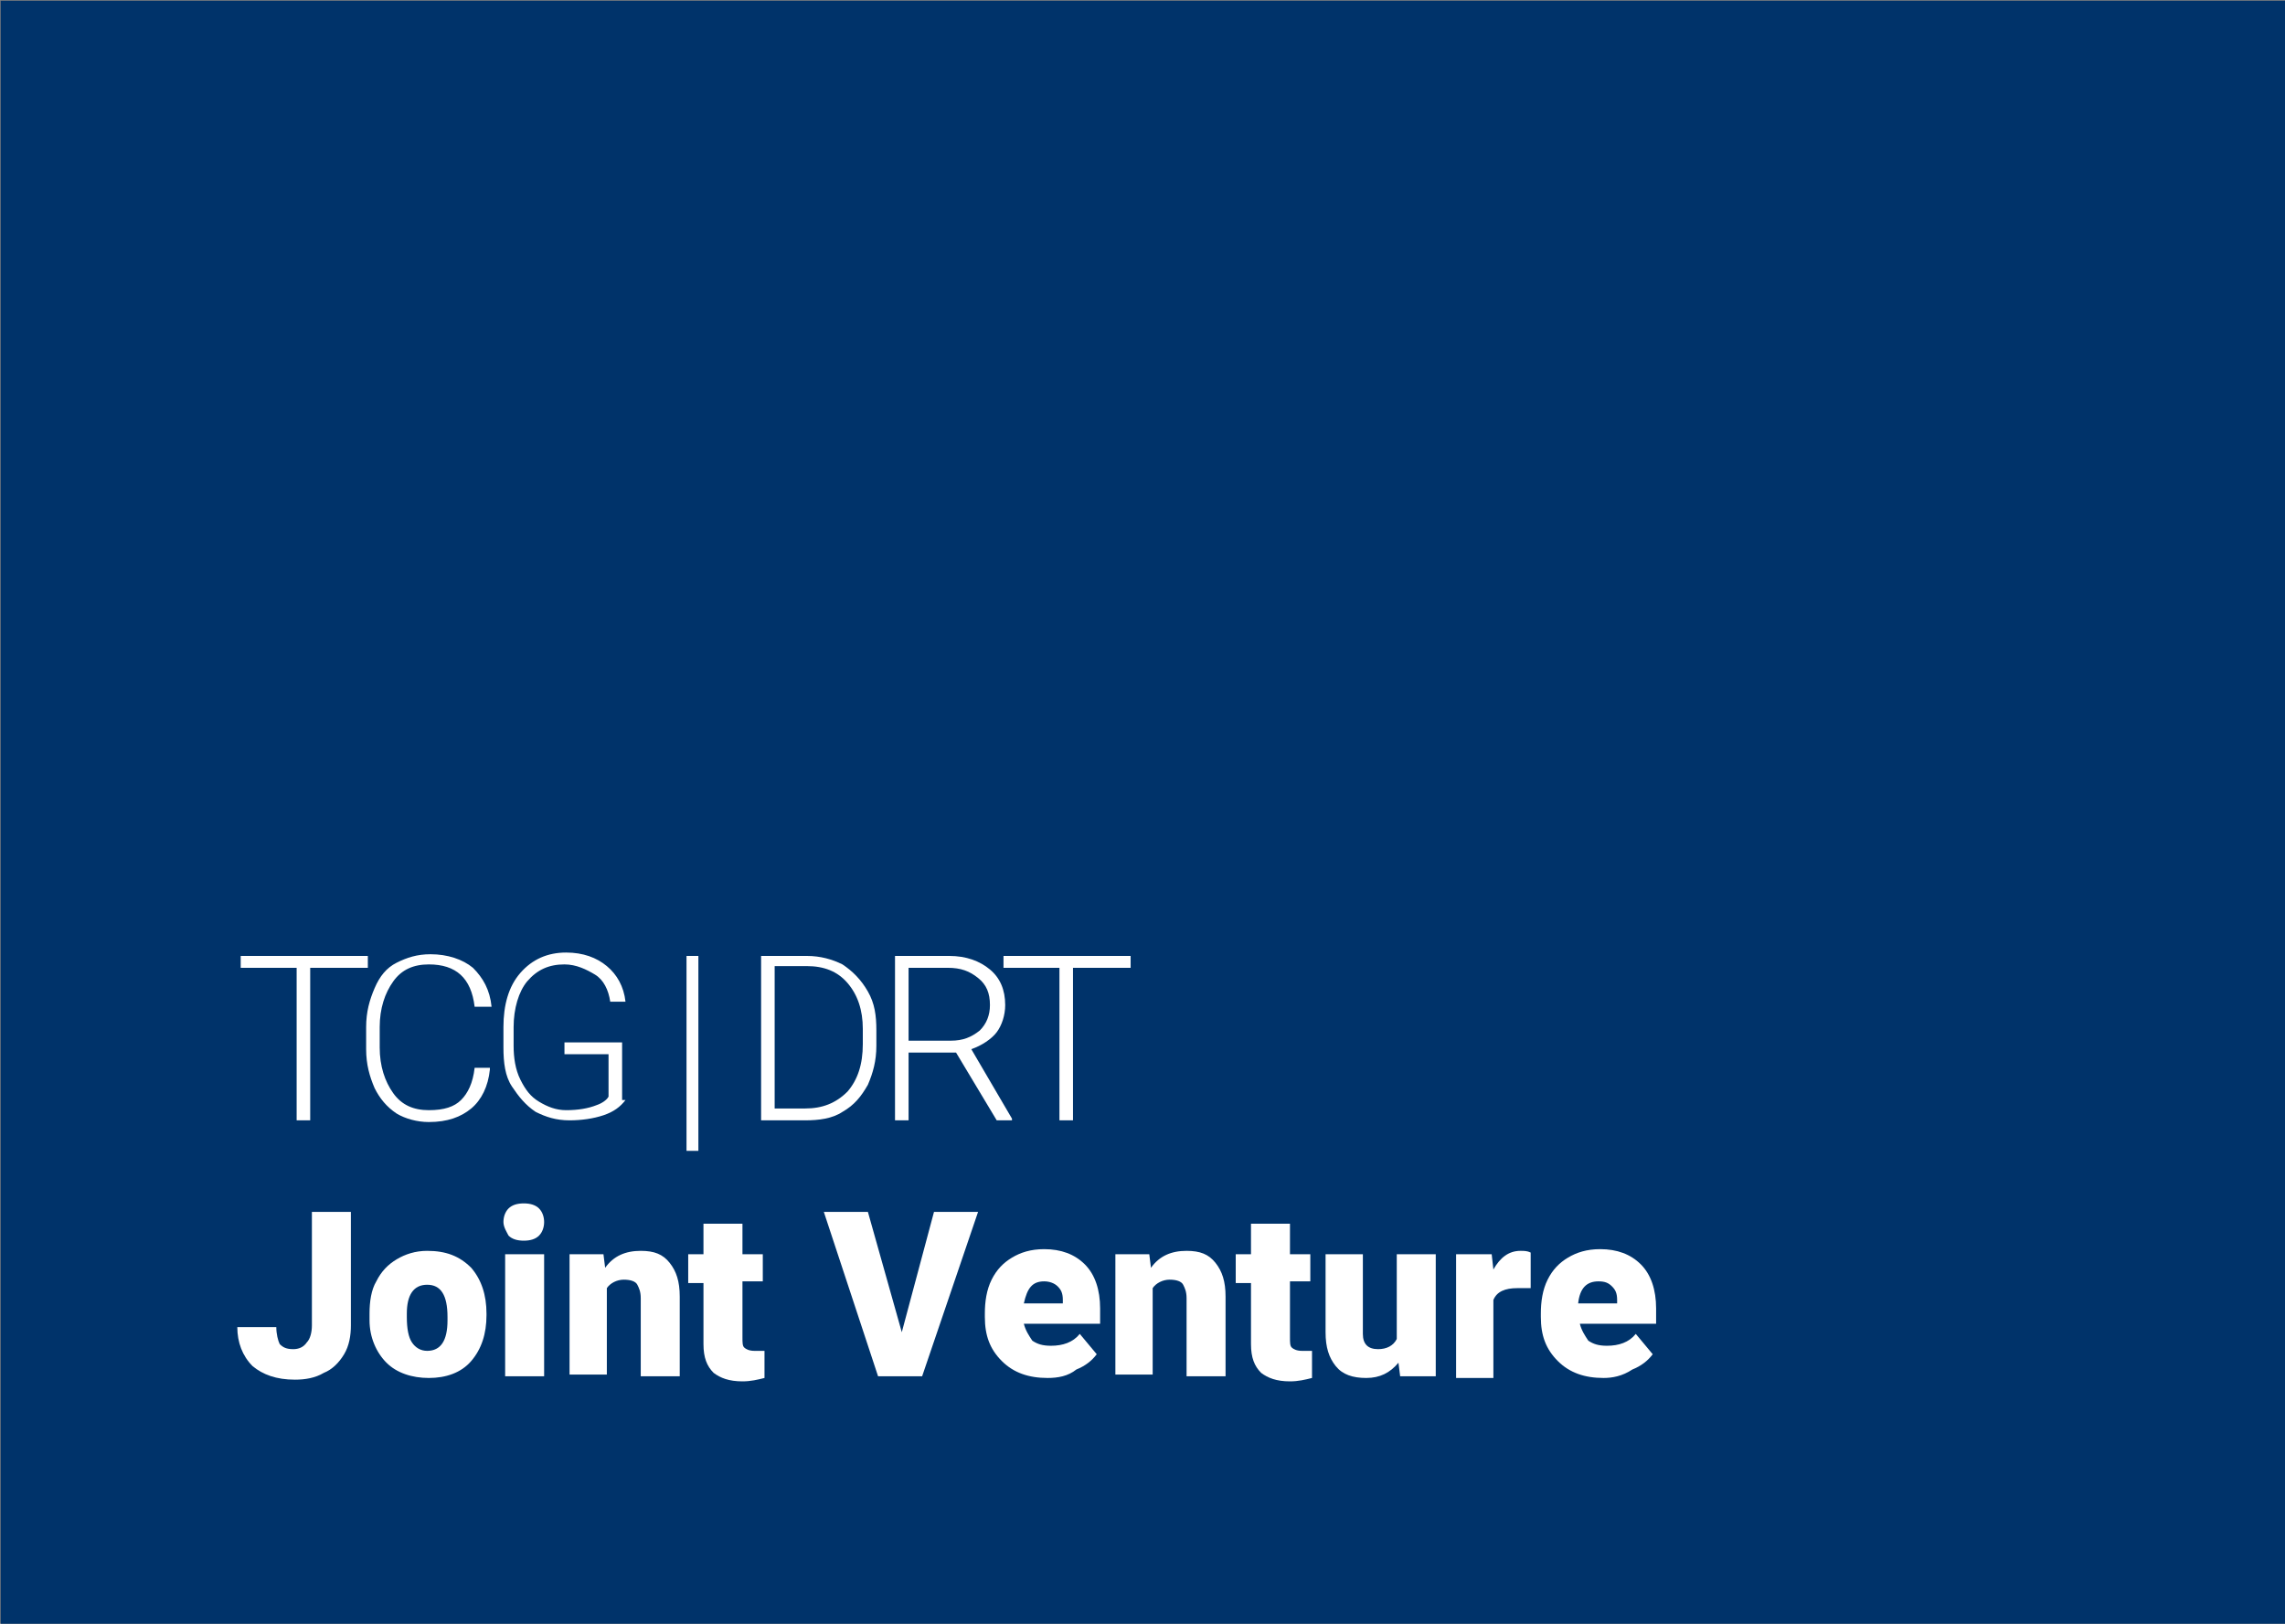 <?xml version="1.0" encoding="utf-8"?>
<!-- Generator: Adobe Illustrator 25.2.3, SVG Export Plug-In . SVG Version: 6.00 Build 0)  -->
<svg version="1.1" id="Layer_1" xmlns="http://www.w3.org/2000/svg" xmlns:xlink="http://www.w3.org/1999/xlink" x="0px" y="0px"
	 width="134.8px" height="95.8px" viewBox="0 0 134.8 95.8" style="enable-background:new 0 0 134.8 95.8;" xml:space="preserve">
<rect x="0" y="0" width="134.8" height="95.8" fill="#808080" stroke="none"/>
<style type="text/css">
	.st0{fill:#00336A;}
	.st1{enable-background:new    ;}
	.st2{fill:#FFFFFF;}
</style>
<g id="f_logo" transform="translate(-177.861 -59.357)">
	<rect id="Rectangle_5" x="177.9" y="59.4" class="st0" width="134.8" height="95.8"/>
</g>
<g class="st1">
	<path class="st2" d="M21.6,57.1h-3.3v9h-0.8v-9h-3.3v-0.7h7.5V57.1z"/>
	<path class="st2" d="M28.9,63.1c-0.1,1-0.5,1.8-1.1,2.3c-0.6,0.5-1.4,0.8-2.5,0.8c-0.7,0-1.4-0.2-1.9-0.5c-0.6-0.4-1-0.9-1.3-1.5
		c-0.3-0.7-0.5-1.4-0.5-2.3v-1.3c0-0.9,0.2-1.6,0.5-2.3c0.3-0.7,0.7-1.2,1.3-1.5s1.2-0.5,2-0.5c1,0,1.9,0.3,2.5,0.8
		c0.6,0.6,1,1.3,1.1,2.3H28c-0.2-1.7-1.1-2.5-2.7-2.5c-0.9,0-1.6,0.3-2.1,1c-0.5,0.7-0.8,1.6-0.8,2.7v1.2c0,1.1,0.3,2,0.8,2.7
		c0.5,0.7,1.2,1,2.1,1c0.9,0,1.5-0.2,1.9-0.6c0.4-0.4,0.7-1,0.8-1.9H28.9z"/>
	<path class="st2" d="M36.9,64.9c-0.3,0.4-0.7,0.7-1.3,0.9s-1.3,0.3-2,0.3c-0.8,0-1.4-0.2-2-0.5c-0.6-0.4-1-0.9-1.4-1.5
		s-0.5-1.4-0.5-2.3v-1.2c0-1.3,0.3-2.4,1-3.2s1.6-1.2,2.7-1.2c1,0,1.8,0.3,2.4,0.8c0.6,0.5,1,1.2,1.1,2.1H36
		c-0.1-0.7-0.4-1.3-0.9-1.6s-1.1-0.6-1.8-0.6c-0.9,0-1.6,0.3-2.2,1c-0.5,0.6-0.8,1.6-0.8,2.7v1.1c0,0.7,0.1,1.4,0.4,2
		c0.3,0.6,0.6,1,1.1,1.3c0.5,0.3,1,0.5,1.6,0.5c0.7,0,1.3-0.1,1.8-0.3c0.3-0.1,0.6-0.3,0.7-0.5v-2.5h-2.6v-0.7h3.4V64.9z"/>
	<path class="st2" d="M41.2,67.9h-0.7V56.4h0.7V67.9z"/>
	<path class="st2" d="M44.9,66.1v-9.7h2.7c0.8,0,1.5,0.2,2.1,0.5c0.6,0.4,1.1,0.9,1.5,1.6c0.4,0.7,0.5,1.4,0.5,2.3v0.9
		c0,0.9-0.2,1.6-0.5,2.3c-0.4,0.7-0.8,1.2-1.5,1.6c-0.6,0.4-1.4,0.5-2.2,0.5H44.9z M45.7,57.1v8.3h1.8c1,0,1.8-0.3,2.5-1
		c0.6-0.7,0.9-1.6,0.9-2.8v-0.9c0-1.1-0.3-2-0.9-2.7c-0.6-0.7-1.4-1-2.4-1H45.7z"/>
	<path class="st2" d="M56.4,62.1h-2.8v4h-0.8v-9.7H56c1,0,1.8,0.3,2.4,0.8c0.6,0.5,0.9,1.2,0.9,2.1c0,0.6-0.2,1.2-0.5,1.6
		s-0.9,0.8-1.5,1l2.4,4.1v0.1h-0.9L56.4,62.1z M53.6,61.4h2.5c0.7,0,1.2-0.2,1.7-0.6c0.4-0.4,0.6-0.9,0.6-1.5c0-0.7-0.2-1.2-0.7-1.6
		s-1-0.6-1.8-0.6h-2.3V61.4z"/>
	<path class="st2" d="M66.6,57.1h-3.3v9h-0.8v-9h-3.3v-0.7h7.5V57.1z"/>
</g>
<g class="st1">
	<path class="st2" d="M18.4,71.5h2.3v6.7c0,0.6-0.1,1.2-0.4,1.7c-0.3,0.5-0.7,0.9-1.2,1.1c-0.5,0.3-1.1,0.4-1.7,0.4
		c-1.1,0-1.9-0.3-2.5-0.8C14.3,80,14,79.2,14,78.3h2.3c0,0.4,0.1,0.8,0.2,1c0.2,0.2,0.4,0.3,0.8,0.3c0.3,0,0.6-0.1,0.8-0.4
		c0.2-0.2,0.3-0.6,0.3-1V71.5z"/>
	<path class="st2" d="M21.8,77.5c0-0.7,0.1-1.4,0.4-1.9c0.3-0.6,0.7-1,1.2-1.3s1.1-0.5,1.8-0.5c1.1,0,1.9,0.3,2.6,1
		c0.6,0.7,0.9,1.6,0.9,2.7v0.1c0,1.1-0.3,2-0.9,2.7s-1.5,1-2.5,1c-1,0-1.9-0.3-2.5-0.9c-0.6-0.6-1-1.5-1-2.5L21.8,77.5z M24,77.7
		c0,0.7,0.1,1.2,0.3,1.5s0.5,0.5,0.9,0.5c0.8,0,1.2-0.6,1.2-1.8v-0.2c0-1.3-0.4-1.9-1.2-1.9c-0.8,0-1.2,0.6-1.2,1.7L24,77.7z"/>
	<path class="st2" d="M29.7,72.1c0-0.3,0.1-0.6,0.3-0.8c0.2-0.2,0.5-0.3,0.9-0.3c0.4,0,0.7,0.1,0.9,0.3c0.2,0.2,0.3,0.5,0.3,0.8
		s-0.1,0.6-0.3,0.8c-0.2,0.2-0.5,0.3-0.9,0.3c-0.4,0-0.7-0.1-0.9-0.3C29.9,72.7,29.7,72.4,29.7,72.1z M32.1,81.2h-2.3V74h2.3V81.2z"
		/>
	<path class="st2" d="M35.6,74l0.1,0.8c0.5-0.7,1.2-1,2.1-1c0.8,0,1.3,0.2,1.7,0.7c0.4,0.5,0.6,1.1,0.6,2v4.7h-2.3v-4.6
		c0-0.4-0.1-0.6-0.2-0.8c-0.1-0.2-0.4-0.3-0.8-0.3c-0.4,0-0.8,0.2-1,0.5v5.1h-2.2V74H35.6z"/>
	<path class="st2" d="M43.8,72.2V74H45v1.6h-1.2v3.3c0,0.3,0,0.5,0.1,0.6c0.1,0.1,0.3,0.2,0.6,0.2c0.2,0,0.4,0,0.6,0v1.6
		c-0.4,0.1-0.8,0.2-1.3,0.2c-0.8,0-1.3-0.2-1.7-0.5c-0.4-0.4-0.6-0.9-0.6-1.7v-3.6h-0.9V74h0.9v-1.8H43.8z"/>
	<path class="st2" d="M53.2,78.6l1.9-7.1h2.6l-3.3,9.7h-2.6l-3.2-9.7h2.6L53.2,78.6z"/>
	<path class="st2" d="M61.8,81.3c-1.1,0-2-0.3-2.7-1s-1-1.5-1-2.6v-0.2c0-0.7,0.1-1.4,0.4-2c0.3-0.6,0.7-1,1.2-1.3
		c0.5-0.3,1.1-0.5,1.9-0.5c1,0,1.8,0.3,2.4,0.9c0.6,0.6,0.9,1.5,0.9,2.6v0.9h-4.5c0.1,0.4,0.3,0.7,0.5,1c0.3,0.2,0.6,0.3,1.1,0.3
		c0.7,0,1.3-0.2,1.7-0.7l1,1.2c-0.3,0.4-0.7,0.7-1.2,0.9C63,81.2,62.4,81.3,61.8,81.3z M61.6,75.6c-0.7,0-1,0.4-1.2,1.3h2.3v-0.2
		c0-0.4-0.1-0.6-0.3-0.8C62.2,75.7,61.9,75.6,61.6,75.6z"/>
	<path class="st2" d="M67.8,74l0.1,0.8c0.5-0.7,1.2-1,2.1-1c0.8,0,1.3,0.2,1.7,0.7c0.4,0.5,0.6,1.1,0.6,2v4.7H70v-4.6
		c0-0.4-0.1-0.6-0.2-0.8c-0.1-0.2-0.4-0.3-0.8-0.3c-0.4,0-0.8,0.2-1,0.5v5.1h-2.2V74H67.8z"/>
	<path class="st2" d="M76.1,72.2V74h1.2v1.6h-1.2v3.3c0,0.3,0,0.5,0.1,0.6c0.1,0.1,0.3,0.2,0.6,0.2c0.2,0,0.4,0,0.6,0v1.6
		c-0.4,0.1-0.8,0.2-1.3,0.2c-0.8,0-1.3-0.2-1.7-0.5c-0.4-0.4-0.6-0.9-0.6-1.7v-3.6h-0.9V74h0.9v-1.8H76.1z"/>
	<path class="st2" d="M82.5,80.4c-0.5,0.6-1.1,0.9-1.9,0.9c-0.8,0-1.4-0.2-1.8-0.7c-0.4-0.5-0.6-1.1-0.6-2V74h2.2v4.7
		c0,0.6,0.3,0.9,0.9,0.9c0.5,0,0.9-0.2,1.1-0.6V74h2.3v7.2h-2.1L82.5,80.4z"/>
	<path class="st2" d="M90.3,76L89.5,76c-0.7,0-1.2,0.2-1.4,0.7v4.6h-2.2V74H88l0.1,0.9c0.4-0.7,0.9-1.1,1.6-1.1c0.2,0,0.4,0,0.6,0.1
		L90.3,76z"/>
	<path class="st2" d="M94.6,81.3c-1.1,0-2-0.3-2.7-1c-0.7-0.7-1-1.5-1-2.6v-0.2c0-0.7,0.1-1.4,0.4-2c0.3-0.6,0.7-1,1.2-1.3
		c0.5-0.3,1.1-0.5,1.9-0.5c1,0,1.8,0.3,2.4,0.9c0.6,0.6,0.9,1.5,0.9,2.6v0.9h-4.5c0.1,0.4,0.3,0.7,0.5,1c0.3,0.2,0.6,0.3,1.1,0.3
		c0.7,0,1.3-0.2,1.7-0.7l1,1.2c-0.3,0.4-0.7,0.7-1.2,0.9C95.7,81.2,95.1,81.3,94.6,81.3z M94.3,75.6c-0.7,0-1.1,0.4-1.2,1.3h2.3
		v-0.2c0-0.4-0.1-0.6-0.3-0.8S94.7,75.6,94.3,75.6z"/>
</g>
</svg>
